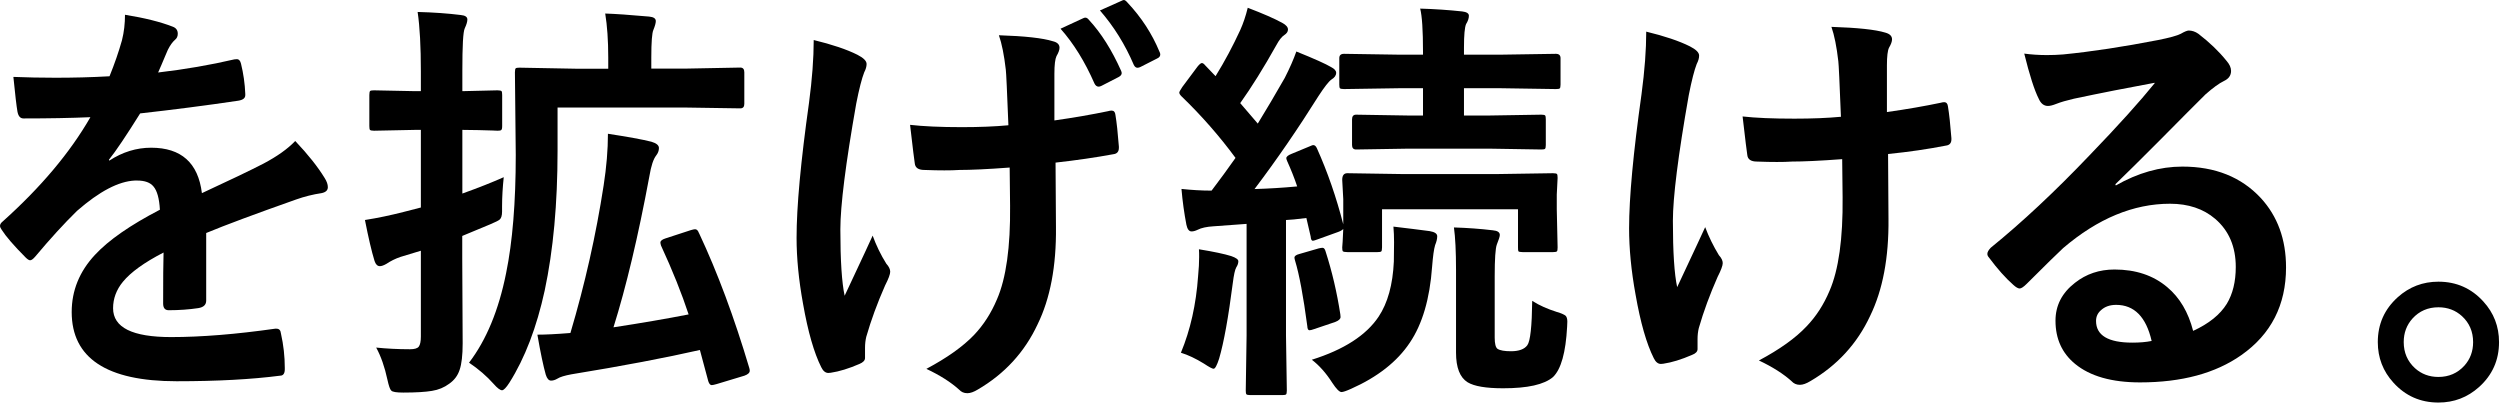 <svg width="472" height="76" viewBox="0 0 472 76" fill="none" xmlns="http://www.w3.org/2000/svg">
<path d="M23.619 2.793C27.328 3.387 30.308 4.14 32.596 5.031C33.248 5.269 33.563 5.704 33.563 6.378C33.563 6.873 33.386 7.249 33.03 7.527C32.577 7.923 32.123 8.537 31.689 9.408C31.59 9.666 31.412 10.042 31.195 10.557C30.741 11.666 30.288 12.696 29.854 13.687C34.944 13.092 39.739 12.261 44.238 11.211C44.415 11.191 44.573 11.171 44.692 11.171C45.106 11.171 45.362 11.448 45.501 12.023C45.954 13.865 46.231 15.767 46.31 17.727V17.965C46.31 18.54 45.856 18.876 44.968 19.015C38.831 19.926 32.656 20.718 26.46 21.412C23.855 25.571 21.902 28.503 20.56 30.166L20.639 30.325C23.125 28.701 25.769 27.888 28.532 27.888C34.214 27.888 37.411 30.741 38.121 36.465C43.508 33.969 47.395 32.107 49.763 30.879C52.308 29.532 54.301 28.126 55.741 26.621C58.188 29.196 60.023 31.533 61.286 33.593C61.7 34.246 61.897 34.821 61.897 35.336C61.897 35.93 61.503 36.306 60.694 36.465C59.096 36.703 57.497 37.099 55.879 37.673C48.145 40.407 42.502 42.506 38.93 43.992V56.747C38.93 57.54 38.437 58.015 37.431 58.173C35.714 58.431 33.839 58.57 31.846 58.57C31.156 58.57 30.801 58.154 30.801 57.302C30.801 52.766 30.82 49.557 30.88 47.676C27.229 49.557 24.684 51.4 23.204 53.202C21.981 54.688 21.349 56.371 21.349 58.193C21.349 61.838 25 63.64 32.3 63.64C38.022 63.64 44.573 63.105 51.953 62.056H52.19C52.703 62.056 52.979 62.353 53.038 62.947C53.531 65.146 53.768 67.305 53.768 69.444V69.721C53.768 70.513 53.472 70.929 52.88 70.929C47.533 71.623 41.022 71.979 33.346 71.979C20.146 71.979 13.536 67.621 13.536 58.906C13.536 54.866 14.996 51.261 17.936 48.111C20.521 45.319 24.625 42.486 30.189 39.594C30.071 37.455 29.656 36.009 28.985 35.217C28.374 34.464 27.348 34.088 25.907 34.088H25.453C22.395 34.227 18.765 36.128 14.542 39.812C12.095 42.209 9.471 45.081 6.649 48.448C6.255 48.904 5.939 49.142 5.683 49.142C5.485 49.142 5.189 48.963 4.834 48.607C2.605 46.368 1.105 44.625 0.316 43.378C0.118 43.1 0 42.843 0 42.645C0 42.367 0.178 42.07 0.533 41.793C7.695 35.376 13.22 28.819 17.068 22.125C13.398 22.283 9.175 22.362 4.42 22.362C3.828 22.362 3.453 21.927 3.295 21.075C3.118 20.065 2.861 17.886 2.526 14.519C5.051 14.618 7.695 14.677 10.458 14.677C13.792 14.677 17.206 14.598 20.678 14.4C21.626 12.062 22.415 9.785 23.027 7.606C23.421 6.041 23.599 4.437 23.599 2.773L23.619 2.793Z" fill="black"/>
<path d="M71.014 65.621C72.947 65.819 75.078 65.938 77.407 65.938C78.255 65.938 78.808 65.779 79.064 65.443C79.32 65.106 79.459 64.472 79.459 63.541V47.339L75.611 48.507C74.624 48.844 73.756 49.28 72.987 49.795C72.454 50.112 72.02 50.251 71.724 50.251C71.27 50.251 70.935 49.934 70.718 49.28C70.145 47.418 69.553 44.843 68.902 41.535C71.31 41.159 73.737 40.644 76.144 40.03L79.459 39.178V24.521H78.413L70.619 24.68C70.205 24.68 69.948 24.62 69.849 24.521C69.77 24.422 69.731 24.165 69.731 23.788V17.945C69.731 17.509 69.79 17.252 69.889 17.173C69.988 17.093 70.244 17.054 70.619 17.054L78.413 17.212H79.459V13.508C79.459 8.794 79.261 5.051 78.847 2.258C81.886 2.337 84.589 2.535 86.976 2.832C87.825 2.911 88.239 3.189 88.239 3.684C88.239 4.08 88.081 4.635 87.746 5.348C87.43 6.001 87.292 8.655 87.292 13.35V17.212L93.922 17.054C94.336 17.054 94.593 17.113 94.691 17.212C94.77 17.311 94.81 17.569 94.81 17.945V23.788C94.81 24.224 94.751 24.481 94.612 24.561C94.533 24.64 94.297 24.68 93.922 24.68C93.843 24.68 93.547 24.68 93.034 24.64C91.337 24.58 89.423 24.541 87.292 24.521V36.544C90.37 35.435 92.975 34.405 95.106 33.454C94.908 35.336 94.79 37.178 94.79 38.941V39.951C94.79 40.703 94.632 41.199 94.336 41.456C94.139 41.634 93.547 41.931 92.56 42.347L87.272 44.546V48.844L87.351 64.829C87.351 67.067 87.154 68.731 86.779 69.82C86.424 70.909 85.773 71.781 84.806 72.454C83.879 73.147 82.793 73.603 81.53 73.801C80.366 73.999 78.571 74.118 76.144 74.118C74.861 74.118 74.092 73.999 73.875 73.742C73.638 73.544 73.401 72.85 73.145 71.682C72.632 69.285 71.921 67.265 71.033 65.641L71.014 65.621ZM105.267 20.302V28.463C105.267 38.445 104.458 47.24 102.84 54.846C101.321 61.798 99.111 67.602 96.171 72.256C95.559 73.207 95.086 73.682 94.79 73.682C94.435 73.682 93.902 73.286 93.212 72.494C91.909 71.028 90.35 69.681 88.555 68.473C91.811 64.215 94.159 58.569 95.559 51.538C96.763 45.655 97.375 38.227 97.375 29.255L97.217 13.667C97.217 13.231 97.276 12.973 97.375 12.894C97.473 12.815 97.71 12.775 98.065 12.775L108.74 12.973H114.837V10.874C114.837 7.625 114.64 4.853 114.265 2.555C116.08 2.614 118.843 2.793 122.552 3.129C123.4 3.208 123.815 3.486 123.815 3.981C123.815 4.357 123.657 4.912 123.361 5.645C123.105 6.18 122.966 7.923 122.966 10.874V12.954H129.359L139.758 12.756C140.271 12.756 140.527 13.053 140.527 13.647V19.609C140.527 20.183 140.271 20.46 139.758 20.46L129.359 20.302H105.267ZM132.003 44.071C135.456 51.419 138.613 59.897 141.474 69.503C141.534 69.701 141.553 69.879 141.553 69.998C141.553 70.374 141.218 70.692 140.547 70.929L135.299 72.514C134.864 72.632 134.549 72.712 134.371 72.712C134.095 72.712 133.878 72.454 133.72 71.959L132.141 66.076C125.689 67.542 117.599 69.087 107.872 70.672C106.609 70.909 105.741 71.167 105.248 71.484C104.813 71.741 104.419 71.86 104.044 71.86C103.61 71.86 103.274 71.484 103.038 70.731C102.584 69.127 102.051 66.611 101.459 63.184C102.978 63.184 105.05 63.086 107.694 62.868C110.437 53.638 112.528 44.348 113.969 34.999C114.502 31.553 114.778 28.304 114.778 25.254C118.527 25.828 121.27 26.323 122.986 26.759C123.933 27.037 124.407 27.433 124.407 27.948C124.407 28.463 124.229 28.918 123.874 29.374C123.361 30.027 122.927 31.315 122.611 33.236C120.48 44.685 118.211 54.192 115.824 61.798C121.013 61.006 125.749 60.194 130.011 59.362C128.708 55.4 126.972 51.063 124.801 46.368C124.722 46.111 124.683 45.913 124.683 45.794C124.683 45.477 124.999 45.219 125.61 45.021L130.464 43.437C130.819 43.338 131.076 43.278 131.234 43.278C131.55 43.278 131.786 43.516 131.964 44.011L132.003 44.071Z" fill="black"/>
<path d="M153.589 7.547C157.101 8.398 159.864 9.329 161.876 10.339C163.04 10.934 163.613 11.508 163.613 12.082C163.613 12.578 163.455 13.092 163.159 13.667C162.725 14.776 162.212 16.737 161.659 19.55C159.647 30.939 158.66 38.862 158.66 43.298C158.66 49.201 158.936 53.38 159.469 55.836C162.764 48.825 164.52 45.041 164.757 44.487C165.428 46.329 166.276 48.092 167.342 49.795C167.835 50.33 168.072 50.845 168.072 51.3C168.072 51.756 167.756 52.628 167.105 53.895C165.645 57.203 164.461 60.432 163.553 63.581C163.396 64.235 163.317 64.928 163.317 65.68V67.582C163.317 68.057 162.962 68.414 162.271 68.711C160.258 69.582 158.463 70.137 156.845 70.375C156.667 70.395 156.509 70.414 156.391 70.414C155.858 70.414 155.404 70.058 155.049 69.325C153.688 66.611 152.543 62.63 151.616 57.361C150.787 52.826 150.393 48.666 150.393 44.903C150.393 39 151.182 30.503 152.741 19.411C153.333 14.954 153.629 10.993 153.629 7.566L153.589 7.547ZM190.388 23.67C190.132 17.212 189.974 13.707 189.895 13.152C189.579 10.399 189.145 8.24 188.593 6.655C193.506 6.814 196.9 7.19 198.774 7.784C199.622 7.982 200.037 8.398 200.037 9.012C200.037 9.428 199.839 9.963 199.465 10.597C199.208 11.132 199.07 12.241 199.07 13.924V22.739C202.839 22.204 206.213 21.61 209.172 20.996C209.449 20.916 209.685 20.877 209.863 20.877C210.297 20.877 210.534 21.154 210.593 21.689C210.83 23.115 211.047 25.096 211.244 27.671V27.908C211.244 28.641 210.889 29.037 210.198 29.116C206.864 29.73 203.214 30.265 199.287 30.701L199.366 42.883C199.445 50.251 198.281 56.371 195.893 61.244C193.447 66.473 189.698 70.573 184.607 73.544C183.857 73.999 183.206 74.237 182.634 74.237C181.983 74.237 181.47 73.999 181.055 73.544C179.516 72.157 177.464 70.85 174.899 69.642C178.806 67.562 181.805 65.423 183.877 63.264C185.672 61.382 187.132 59.124 188.237 56.49C189.954 52.529 190.783 46.646 190.704 38.862L190.625 31.632C186.442 31.949 183.285 32.088 181.154 32.088C180.286 32.147 179.339 32.167 178.293 32.167C177.247 32.167 176.063 32.147 174.524 32.088C173.399 32.088 172.788 31.672 172.709 30.84C172.63 30.424 172.334 28.007 171.821 23.57C174.228 23.848 177.504 24.006 181.608 24.006C184.923 24.006 187.843 23.887 190.388 23.65V23.67ZM200.214 5.427L204.496 3.446C204.654 3.367 204.792 3.328 204.91 3.328C205.147 3.328 205.364 3.466 205.601 3.763C207.91 6.259 209.922 9.468 211.659 13.35C211.738 13.528 211.777 13.687 211.777 13.806C211.777 14.083 211.58 14.34 211.205 14.538L207.969 16.202C207.772 16.301 207.574 16.361 207.436 16.361C207.101 16.361 206.824 16.163 206.627 15.747C204.832 11.647 202.701 8.2 200.234 5.427H200.214ZM207.653 1.981L211.738 0.158C211.915 0.059 212.073 0 212.191 0C212.369 0 212.586 0.158 212.842 0.456C215.486 3.268 217.499 6.358 218.9 9.745C218.999 9.923 219.058 10.102 219.058 10.28C219.058 10.617 218.861 10.874 218.446 11.052L215.329 12.637C215.131 12.736 214.934 12.795 214.756 12.795C214.48 12.795 214.243 12.617 214.066 12.261C212.428 8.418 210.297 4.991 207.673 1.981H207.653Z" fill="black"/>
<path d="M223.084 35.673C224.958 35.871 226.852 35.99 228.746 35.99C230.305 33.93 231.825 31.87 233.265 29.81C230.226 25.69 226.832 21.808 223.044 18.163C222.788 17.906 222.649 17.668 222.649 17.47C222.649 17.331 222.847 16.995 223.222 16.42L226.102 12.558C226.458 12.122 226.734 11.904 226.911 11.904C227.089 11.904 227.306 12.043 227.523 12.32L229.496 14.38C231.252 11.548 232.791 8.636 234.153 5.685C234.725 4.417 235.199 3.011 235.574 1.466C238.474 2.575 240.664 3.526 242.124 4.338C242.815 4.714 243.17 5.13 243.17 5.566C243.17 5.982 242.933 6.319 242.48 6.616C241.986 6.933 241.493 7.566 240.98 8.517C238.573 12.815 236.284 16.48 234.153 19.471L237.468 23.333C239.086 20.699 240.783 17.826 242.558 14.717C243.506 12.855 244.236 11.191 244.749 9.725C248.202 11.112 250.372 12.102 251.299 12.657C251.951 12.994 252.266 13.35 252.266 13.746C252.266 14.242 251.97 14.657 251.378 15.014C250.846 15.39 250.037 16.44 248.951 18.104C245.124 24.204 241.098 30.087 236.856 35.693C239.48 35.613 242.164 35.455 244.906 35.197C244.393 33.652 243.762 32.068 243.012 30.404C242.914 30.166 242.854 29.988 242.854 29.869C242.854 29.592 243.17 29.315 243.821 29.057L247.452 27.552C247.649 27.453 247.827 27.393 247.945 27.393C248.221 27.393 248.458 27.591 248.636 28.007C250.648 32.484 252.306 37.277 253.608 42.348V37.594L253.411 33.969C253.411 33.118 253.726 32.702 254.378 32.702L264.559 32.86H282.87L293.189 32.702C293.623 32.702 293.88 32.761 293.959 32.86C294.038 32.959 294.077 33.217 294.077 33.593L293.919 36.723V39.515L294.077 46.705C294.077 47.121 294.038 47.379 293.939 47.458C293.84 47.557 293.604 47.597 293.229 47.597H287.447C287.013 47.597 286.757 47.537 286.678 47.438C286.619 47.359 286.599 47.121 286.599 46.705V39.515H260.928V46.705C260.928 47.141 260.869 47.399 260.771 47.478C260.672 47.557 260.435 47.597 260.08 47.597H254.378C253.924 47.597 253.628 47.537 253.529 47.438C253.45 47.339 253.411 47.082 253.411 46.705C253.411 46.646 253.43 46.309 253.49 45.656C253.509 44.962 253.549 44.15 253.608 43.219C253.45 43.417 253.134 43.615 252.641 43.794L248.794 45.18C248.3 45.358 248.004 45.458 247.866 45.458C247.629 45.458 247.491 45.18 247.452 44.645L246.643 41.159C244.788 41.397 243.506 41.516 242.795 41.536V63.324L242.953 73.742C242.953 74.158 242.894 74.396 242.795 74.475C242.697 74.554 242.44 74.594 242.065 74.594H236.047C235.633 74.594 235.396 74.534 235.317 74.435C235.238 74.336 235.199 74.099 235.199 73.742L235.356 63.324V42.269L229.121 42.724C227.819 42.803 226.813 43.021 226.122 43.378C225.708 43.576 225.333 43.695 224.958 43.695C224.504 43.695 224.169 43.279 223.991 42.427C223.577 40.268 223.261 38.01 223.064 35.693L223.084 35.673ZM222.965 66.572C224.741 62.294 225.826 57.48 226.201 52.133C226.339 50.746 226.398 49.538 226.398 48.528C226.398 47.993 226.398 47.498 226.359 47.062C229.161 47.517 231.193 47.953 232.456 48.349C233.364 48.666 233.798 48.983 233.798 49.32C233.798 49.716 233.66 50.092 233.403 50.489C233.166 50.904 232.949 51.875 232.752 53.44C231.923 59.877 231.075 64.631 230.167 67.721C229.753 68.988 229.417 69.622 229.121 69.622C228.885 69.622 228.293 69.305 227.306 68.652C225.767 67.701 224.307 67.008 222.945 66.592L222.965 66.572ZM248.932 46.903C249.287 46.824 249.543 46.785 249.701 46.785C249.958 46.785 250.155 47.022 250.273 47.478C251.497 51.281 252.424 55.242 253.056 59.362C253.075 59.62 253.095 59.798 253.095 59.857C253.095 60.214 252.76 60.531 252.089 60.788L248.162 62.115C247.728 62.274 247.412 62.353 247.235 62.353C246.978 62.353 246.84 62.096 246.82 61.581C246.071 55.935 245.301 51.816 244.512 49.221C244.433 48.963 244.393 48.765 244.393 48.647C244.393 48.33 244.709 48.112 245.321 47.953L248.951 46.903H248.932ZM247.669 67.919C253.726 66.017 257.929 63.304 260.277 59.798C261.994 57.223 262.961 53.757 263.158 49.379L263.198 45.735C263.198 44.685 263.158 43.695 263.079 42.784C263.336 42.803 264.598 42.962 266.848 43.239C268.111 43.398 269.137 43.516 269.926 43.635C270.873 43.794 271.347 44.111 271.347 44.606C271.347 45.101 271.208 45.656 270.952 46.27C270.715 47.042 270.538 48.409 270.38 50.37C269.946 56.411 268.545 61.184 266.177 64.69C263.789 68.275 260.08 71.187 255.088 73.405C254.16 73.821 253.569 74.019 253.273 74.019C252.878 74.019 252.306 73.445 251.536 72.276C250.352 70.415 249.05 68.969 247.649 67.899L247.669 67.919ZM265.743 28.067L256.035 28.225C255.522 28.225 255.265 27.948 255.265 27.374V22.541C255.265 21.946 255.522 21.649 256.035 21.649L265.743 21.808H268.663V16.658H264.007L253.746 16.816C253.332 16.816 253.075 16.757 252.977 16.658C252.898 16.559 252.858 16.321 252.858 15.965V10.973C252.858 10.438 253.154 10.161 253.746 10.161L264.007 10.32H268.663V9.785C268.663 5.724 268.486 3.011 268.13 1.624C270.853 1.704 273.497 1.882 276.062 2.159C276.911 2.258 277.325 2.535 277.325 2.971C277.325 3.466 277.148 3.981 276.792 4.556C276.536 5.15 276.398 6.616 276.398 8.973V10.32H283.481L293.742 10.161C294.334 10.161 294.63 10.438 294.63 10.973V15.965C294.63 16.381 294.57 16.618 294.472 16.698C294.373 16.777 294.117 16.816 293.742 16.816L283.481 16.658H276.398V21.808H281.291L290.999 21.649C291.413 21.649 291.65 21.709 291.729 21.808C291.808 21.907 291.848 22.164 291.848 22.541V27.374C291.848 27.79 291.788 28.027 291.69 28.107C291.591 28.186 291.354 28.225 290.999 28.225L281.291 28.067H265.723H265.743ZM289.322 56.827C290.624 57.659 292.163 58.332 293.9 58.887C294.827 59.164 295.379 59.422 295.597 59.62C295.794 59.818 295.912 60.194 295.912 60.709C295.912 60.848 295.912 61.165 295.873 61.68C295.616 66.552 294.728 69.721 293.209 71.187C291.532 72.613 288.414 73.306 283.797 73.306C280.561 73.306 278.332 72.93 277.088 72.177C275.628 71.266 274.898 69.404 274.898 66.572V50.964C274.898 47.458 274.76 44.784 274.504 42.942C277.069 43.021 279.515 43.2 281.824 43.477C282.732 43.556 283.166 43.853 283.166 44.368C283.166 44.645 282.968 45.26 282.593 46.19C282.337 46.903 282.199 48.884 282.199 52.113V63.759C282.199 64.888 282.376 65.601 282.732 65.859C283.225 66.176 284.073 66.314 285.277 66.314C286.757 66.314 287.803 65.938 288.355 65.185C288.927 64.413 289.223 61.62 289.282 56.787L289.322 56.827Z" fill="black"/>
<path d="M310.77 5.962C314.282 6.814 317.044 7.745 319.057 8.755C320.221 9.349 320.793 9.924 320.793 10.498C320.793 10.993 320.635 11.508 320.339 12.082C319.905 13.192 319.392 15.153 318.84 17.965C316.827 29.354 315.841 37.277 315.841 41.694C315.841 47.597 316.117 51.776 316.65 54.212C319.945 47.201 321.701 43.417 321.938 42.883C322.609 44.685 323.477 46.448 324.522 48.171C325.016 48.706 325.252 49.221 325.252 49.676C325.252 50.132 324.937 51.004 324.286 52.271C322.826 55.579 321.642 58.788 320.734 61.937C320.576 62.591 320.497 63.284 320.497 64.017V65.918C320.497 66.374 320.142 66.75 319.451 67.008C317.439 67.879 315.643 68.434 314.025 68.672C313.848 68.691 313.69 68.711 313.572 68.711C313.039 68.711 312.585 68.355 312.23 67.622C310.868 64.908 309.724 60.927 308.797 55.638C307.968 51.103 307.573 46.923 307.573 43.12C307.573 37.297 308.363 28.839 309.921 17.767C310.513 13.33 310.809 9.409 310.809 5.982L310.77 5.962ZM347.569 22.085C347.312 15.628 347.154 12.122 347.075 11.568C346.76 8.814 346.326 6.655 345.773 5.071C350.686 5.229 354.08 5.586 355.955 6.16C356.803 6.398 357.217 6.814 357.217 7.428C357.217 7.844 357.02 8.379 356.645 9.012C356.389 9.527 356.251 10.637 356.251 12.34V21.154C360.059 20.619 363.413 20.025 366.353 19.411C366.629 19.332 366.866 19.292 367.044 19.292C367.478 19.292 367.714 19.57 367.774 20.104C368.01 21.53 368.227 23.511 368.425 26.086V26.324C368.425 27.017 368.07 27.413 367.379 27.492C364.044 28.146 360.394 28.681 356.468 29.077L356.546 41.298C356.625 48.647 355.461 54.767 353.074 59.659C350.627 64.888 346.878 68.988 341.787 71.96C341.038 72.415 340.386 72.653 339.814 72.653C339.163 72.653 338.65 72.415 338.236 71.96C336.697 70.573 334.645 69.266 332.08 68.058C335.986 65.978 338.986 63.839 341.057 61.64C342.853 59.778 344.313 57.54 345.418 54.906C347.135 50.944 347.963 45.042 347.884 37.238L347.805 30.048C343.583 30.365 340.426 30.503 338.334 30.503C337.466 30.563 336.519 30.582 335.473 30.582C334.428 30.582 333.244 30.563 331.705 30.503C330.58 30.503 329.968 30.087 329.889 29.255C329.811 28.839 329.515 26.423 329.002 21.986C331.448 22.263 334.704 22.402 338.788 22.402C342.123 22.402 345.063 22.283 347.569 22.046V22.085Z" fill="black"/>
<path d="M406.802 15.628C401.869 16.539 396.778 17.529 391.55 18.638C390.188 18.955 389.083 19.272 388.235 19.609C387.583 19.866 387.07 20.005 386.656 20.005C385.887 20.005 385.314 19.549 384.92 18.658C384.091 17.034 383.183 14.182 382.177 10.121C383.519 10.3 384.94 10.399 386.459 10.399C387.485 10.399 388.511 10.359 389.497 10.28C394.924 9.745 400.882 8.834 407.414 7.566C409.604 7.13 411.044 6.734 411.735 6.378C412.445 5.962 412.958 5.764 413.234 5.764C413.846 5.764 414.458 5.962 415.05 6.378C417.161 8.002 418.917 9.685 420.338 11.448C420.93 12.122 421.226 12.756 421.226 13.389C421.226 14.241 420.772 14.875 419.884 15.291C418.976 15.727 417.832 16.558 416.411 17.806C414.793 19.411 411.794 22.402 407.433 26.819C404.178 30.087 401.494 32.741 399.383 34.781L399.462 35.019C403.625 32.642 407.808 31.453 412.031 31.453C418.226 31.453 423.159 33.434 426.829 37.376C430.006 40.822 431.604 45.2 431.604 50.488C431.604 57.579 428.783 63.105 423.159 67.047C418.286 70.474 411.912 72.197 404.039 72.197C398.692 72.197 394.608 71.028 391.786 68.711C389.32 66.69 388.077 63.977 388.077 60.55C388.077 57.678 389.3 55.301 391.747 53.4C393.878 51.716 396.364 50.884 399.225 50.884C403.23 50.884 406.545 51.993 409.17 54.212C411.537 56.193 413.155 58.946 414.063 62.471C417.042 61.105 419.154 59.401 420.417 57.361C421.541 55.499 422.113 53.182 422.113 50.409C422.113 46.566 420.811 43.536 418.226 41.318C415.997 39.416 413.155 38.465 409.702 38.465C402.796 38.465 396.068 41.258 389.517 46.844C388.511 47.775 386.222 50.013 382.651 53.578C382.059 54.172 381.605 54.469 381.309 54.469C381.013 54.469 380.599 54.232 380.105 53.776C378.665 52.508 377.126 50.785 375.488 48.587C375.311 48.389 375.212 48.171 375.212 47.933C375.212 47.596 375.429 47.22 375.863 46.764C381.743 41.991 387.978 36.168 394.549 29.275C399.916 23.709 404 19.173 406.802 15.707V15.628ZM406.23 64.373C405.184 59.817 402.935 57.559 399.521 57.559C398.337 57.559 397.39 57.896 396.66 58.569C396.048 59.104 395.733 59.778 395.733 60.59C395.733 63.323 398.021 64.69 402.599 64.69C403.961 64.69 405.164 64.591 406.23 64.373Z" fill="black"/>
<path d="M460.373 53.182C463.767 53.182 466.588 54.43 468.858 56.926C470.831 59.085 471.817 61.64 471.817 64.591C471.817 67.998 470.554 70.811 468.048 73.069C465.858 75.029 463.313 76 460.373 76C456.979 76 454.158 74.752 451.888 72.256C449.915 70.097 448.929 67.542 448.929 64.591C448.929 61.184 450.192 58.372 452.697 56.114C454.888 54.153 457.433 53.182 460.373 53.182ZM460.373 58.015C458.4 58.015 456.762 58.728 455.48 60.134C454.375 61.362 453.822 62.848 453.822 64.591C453.822 66.572 454.533 68.216 455.933 69.503C457.157 70.612 458.637 71.167 460.373 71.167C462.346 71.167 463.984 70.454 465.266 69.048C466.371 67.82 466.924 66.334 466.924 64.591C466.924 62.61 466.214 60.966 464.813 59.679C463.589 58.57 462.109 58.015 460.373 58.015Z" fill="black"/>
</svg>
